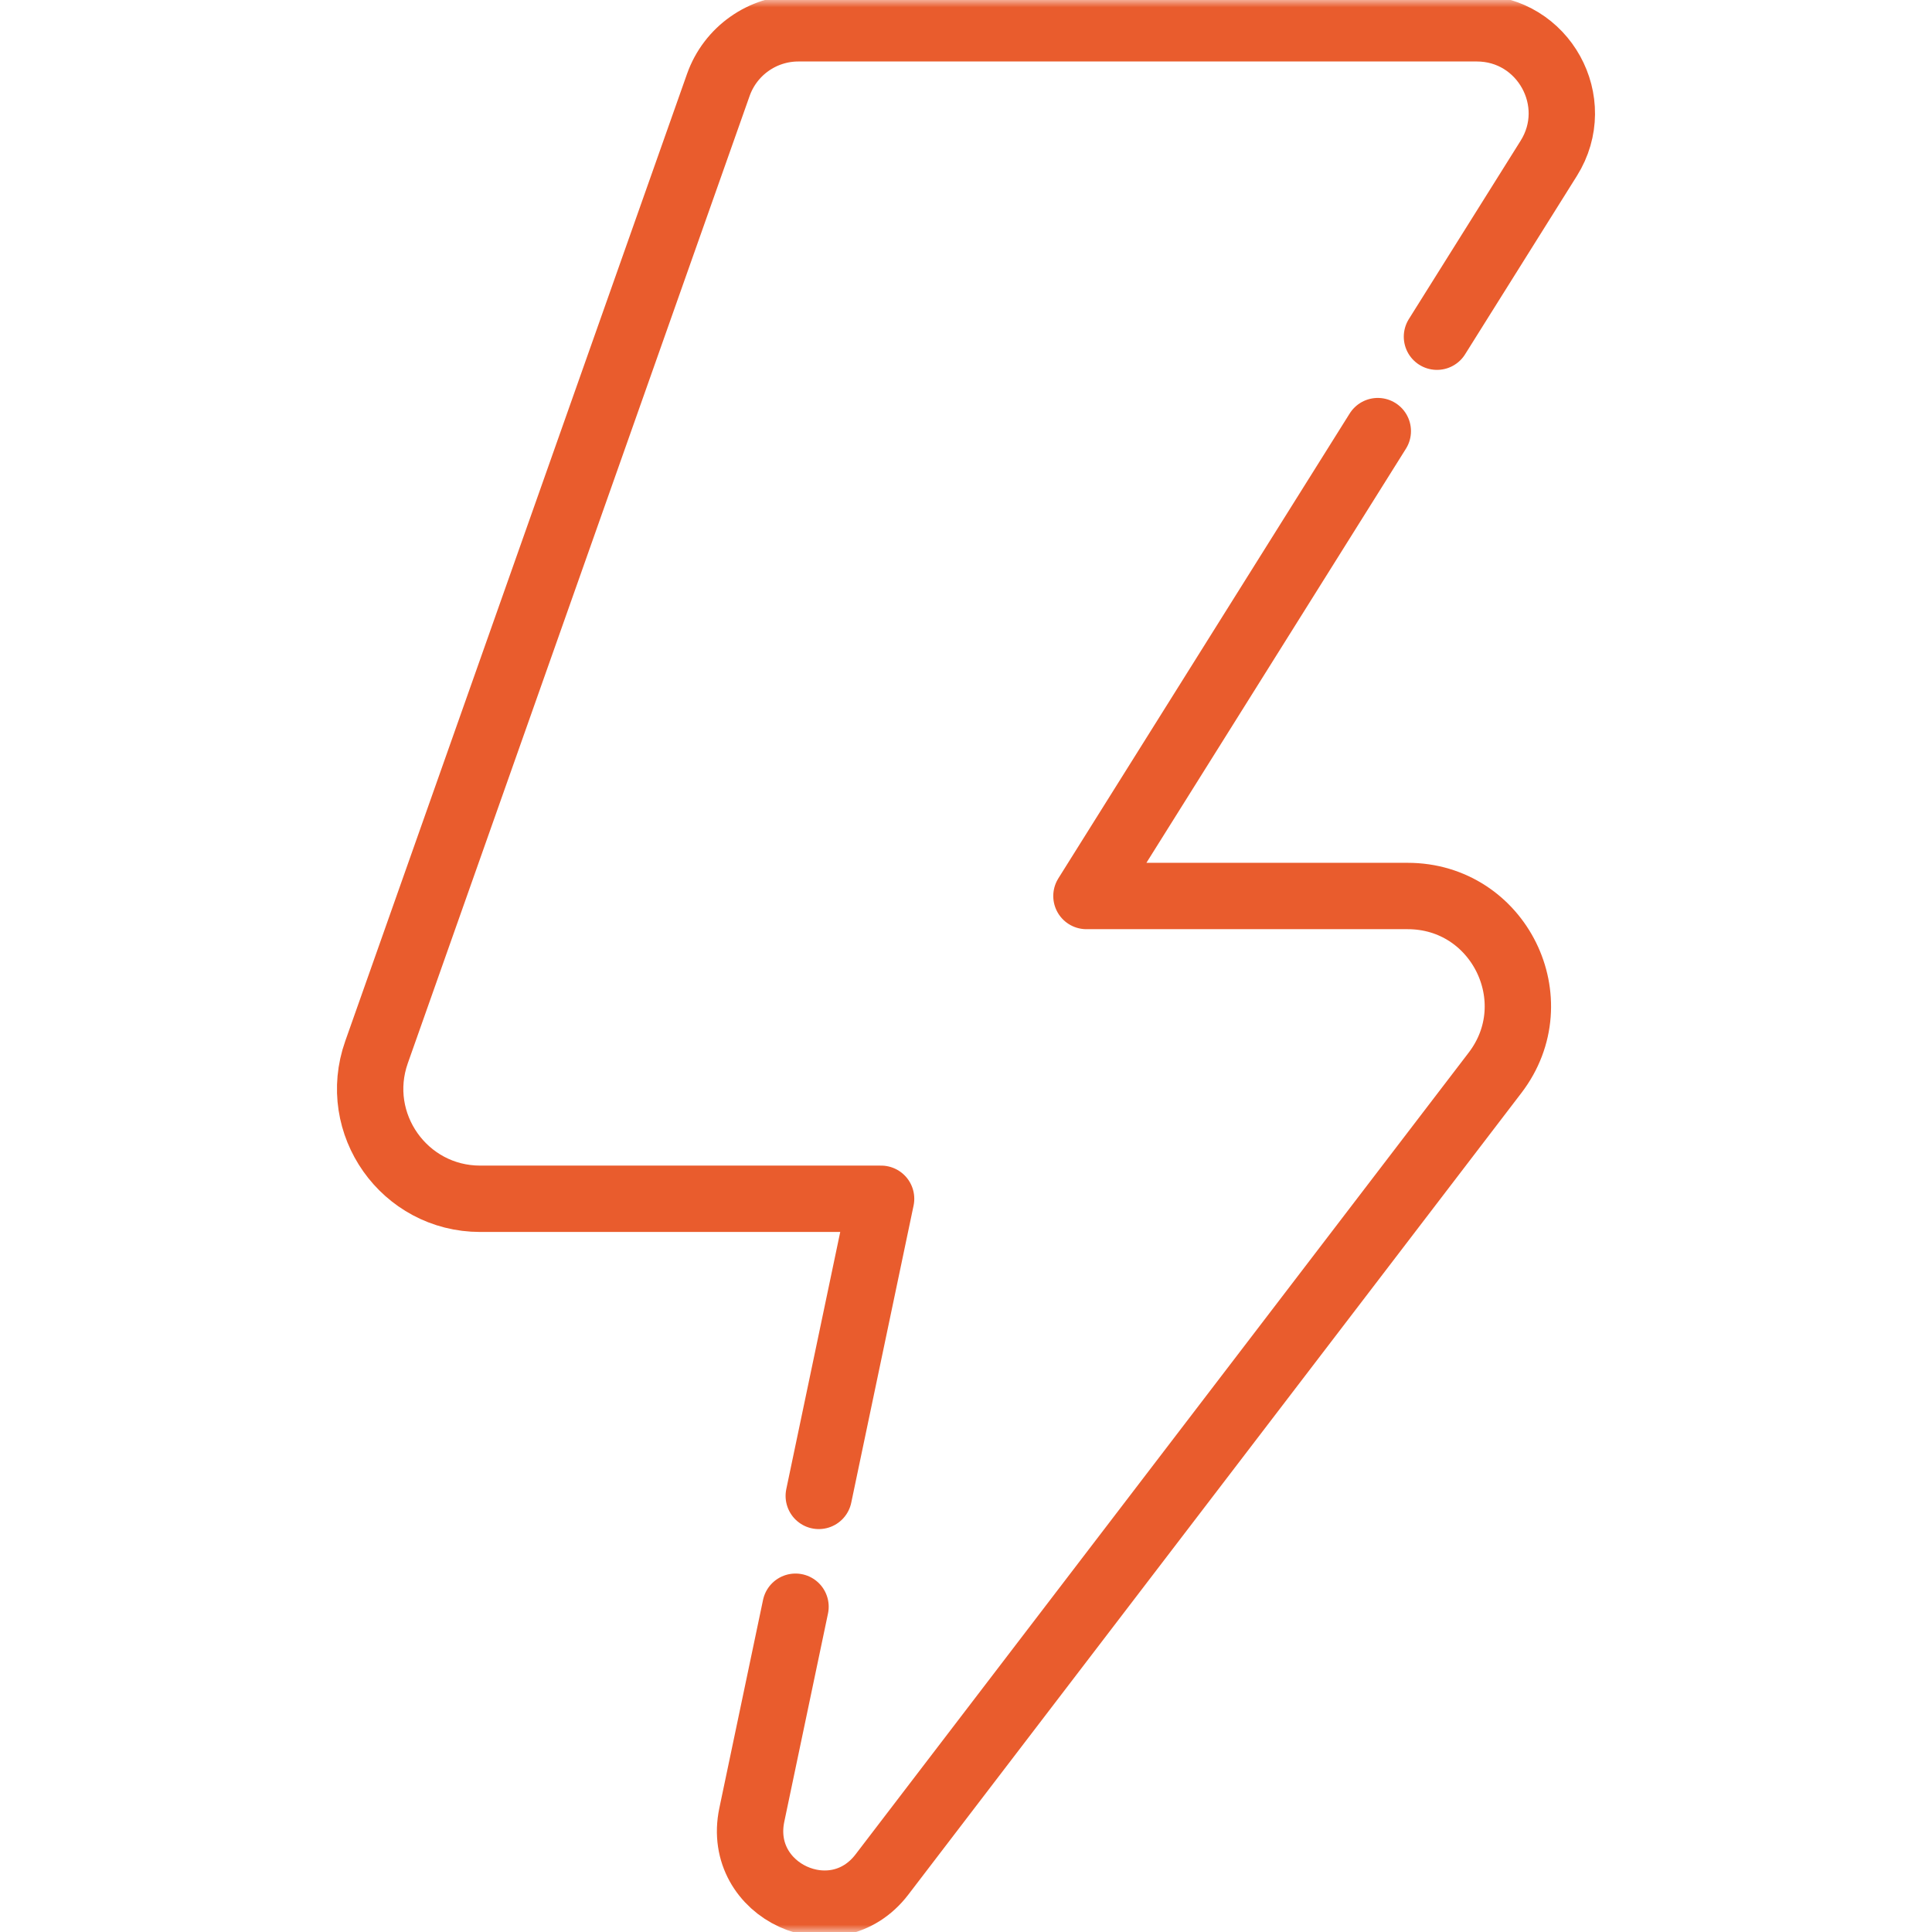 <svg xmlns="http://www.w3.org/2000/svg" width="131" height="131" viewBox="0 0 131 131" fill="none"><mask id="mask0_59_4931" style="mask-type:luminance" maskUnits="userSpaceOnUse" x="0" y="0" width="131" height="131"><path d="M128.75 128.75V2.25H2.25V128.75H128.75Z" fill="white" stroke="white" stroke-width="4.5"></path></mask><g mask="url(#mask0_59_4931)"><path d="M53.94 108.945L50.977 123.061C49.89 128.244 56.58 131.312 59.799 127.103L101.374 72.738C105.125 67.831 101.627 60.754 95.451 60.754H73.667L93.422 29.232" stroke="#E95C2D" stroke-width="4.5" stroke-miterlimit="10" stroke-linecap="round" stroke-linejoin="round"></path><path d="M55.517 101.43L59.743 81.284H32.561C27.415 81.284 23.816 76.195 25.53 71.344L48.706 5.759C49.519 3.459 51.694 1.919 54.135 1.919H100.133C104.659 1.919 107.418 6.903 105.012 10.738L97.434 22.83" stroke="#E95C2D" stroke-width="4.5" stroke-miterlimit="10" stroke-linecap="round" stroke-linejoin="round"></path></g></svg>